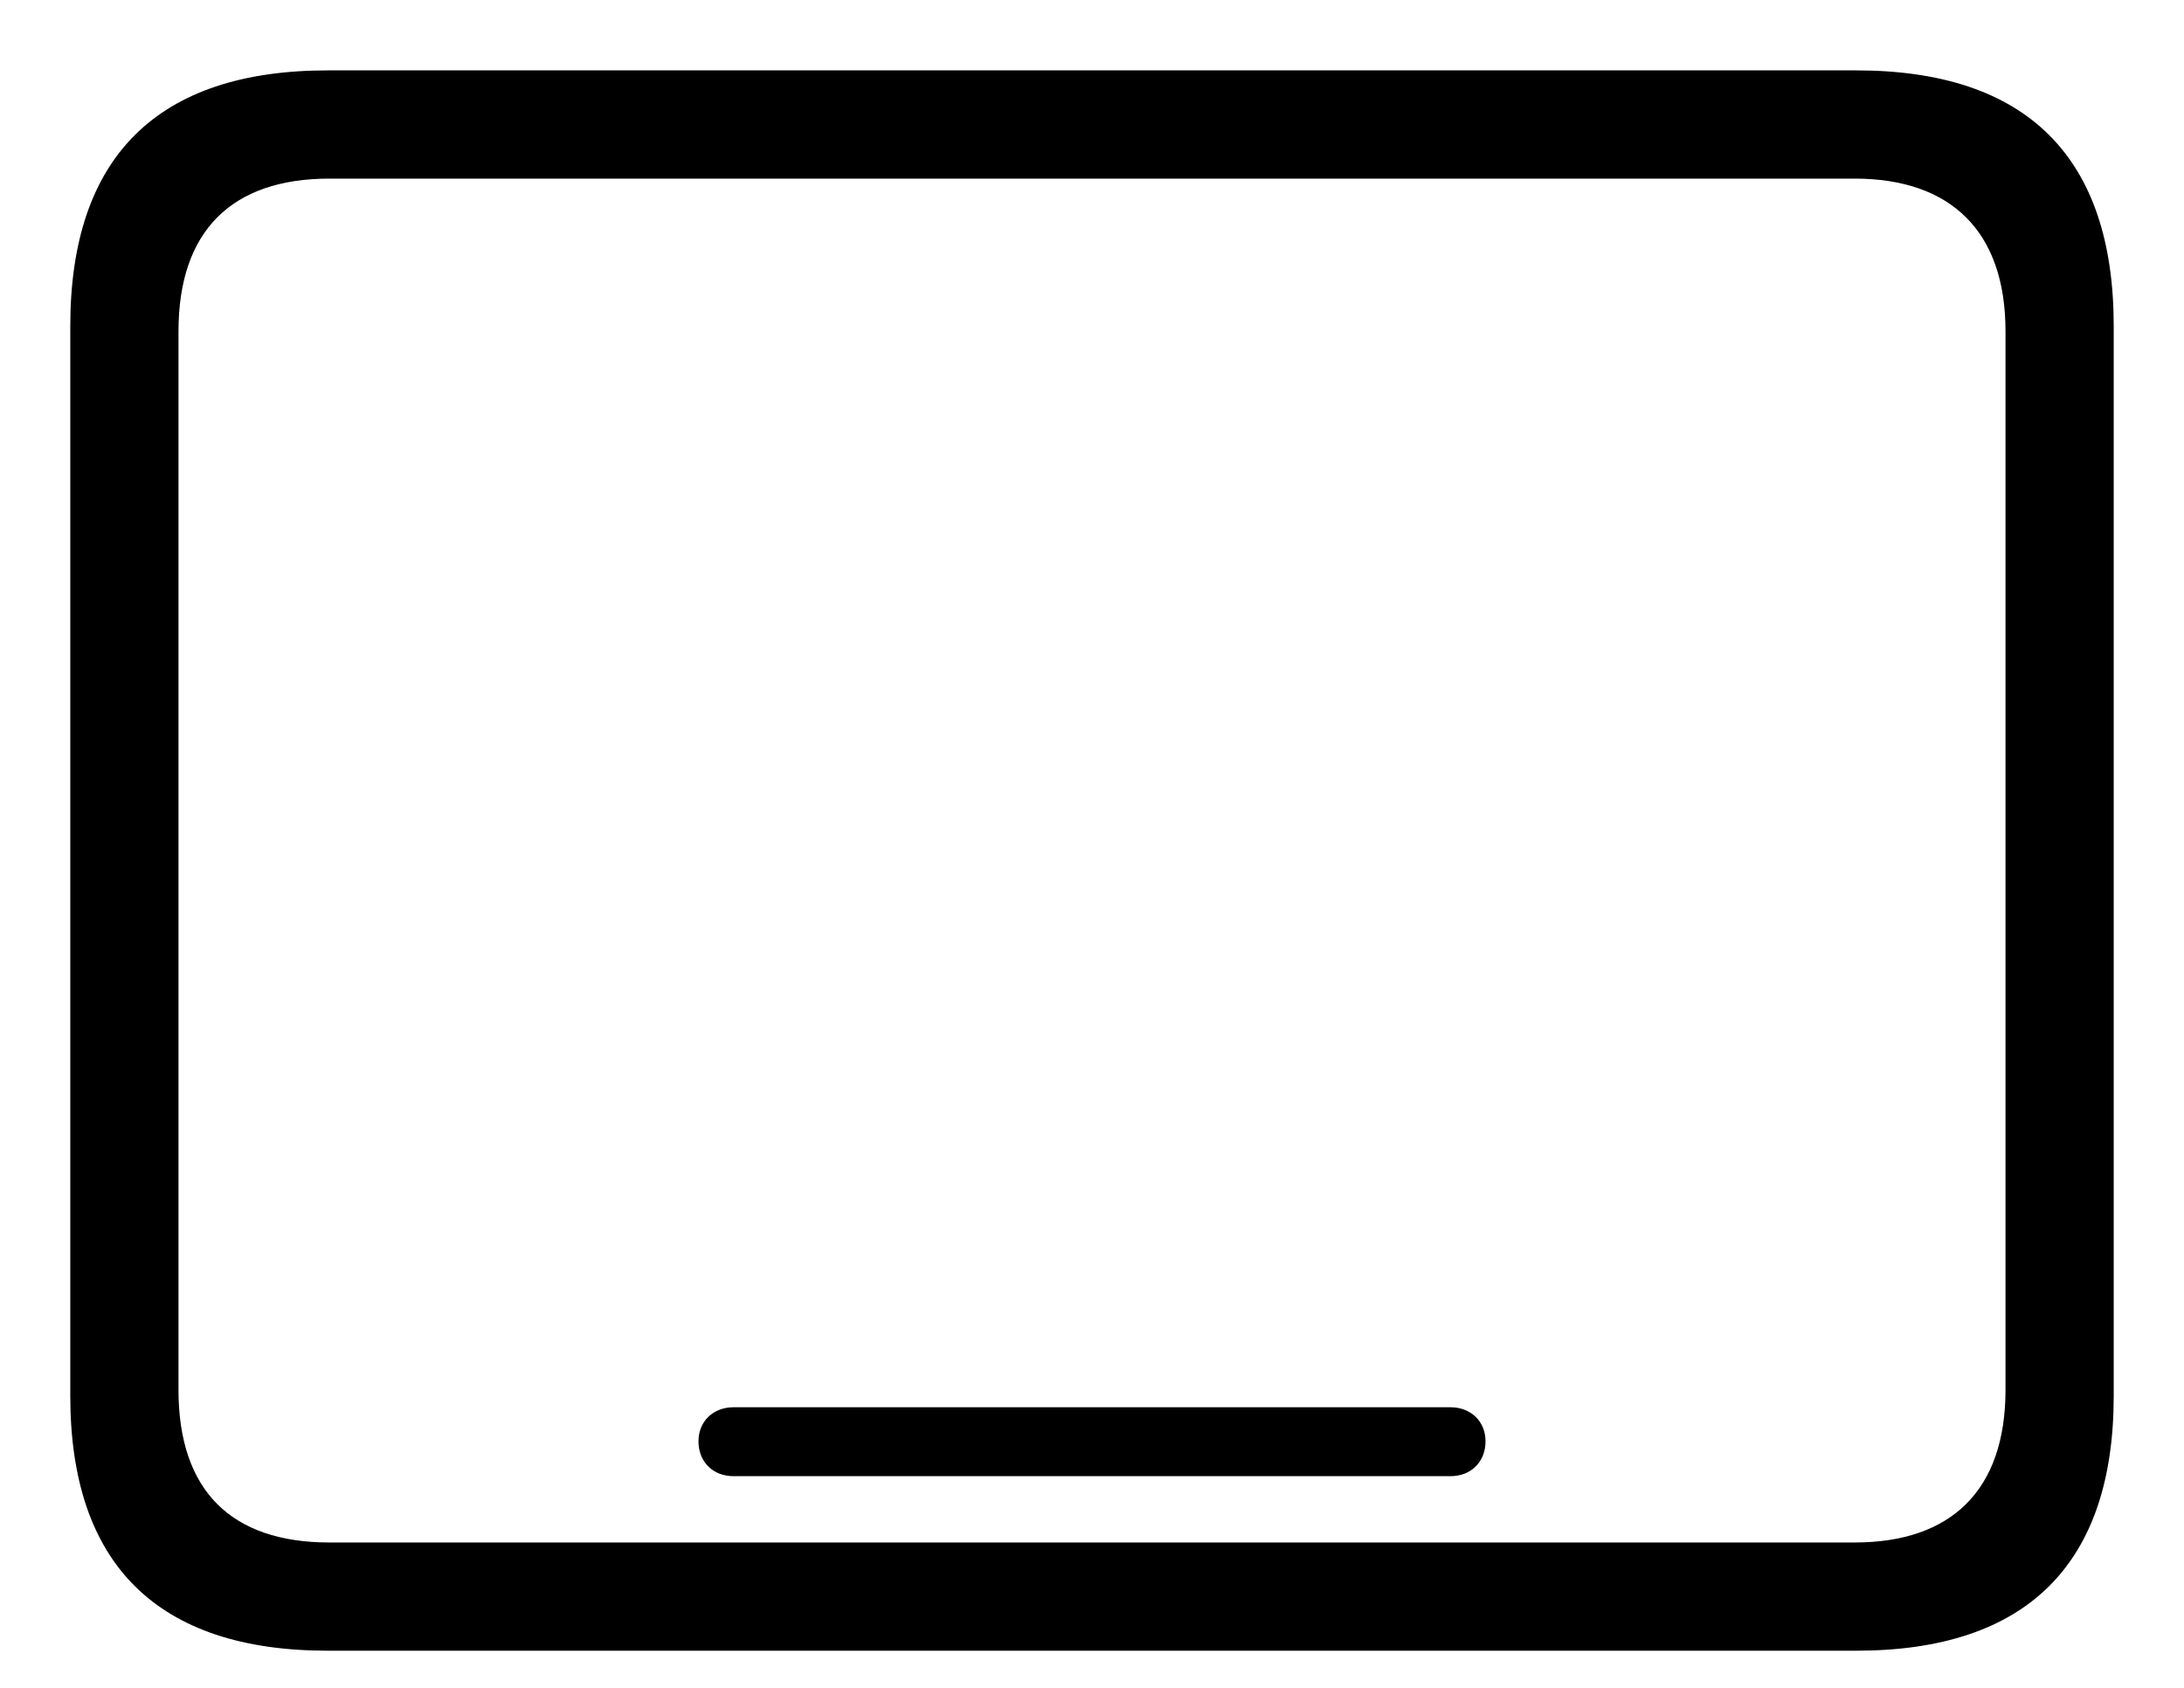 <?xml version="1.0" encoding="UTF-8"?>
<svg width="22px" height="17px" viewBox="0 0 22 17" version="1.1" xmlns="http://www.w3.org/2000/svg" xmlns:xlink="http://www.w3.org/1999/xlink">
    <title>􀥔</title>
    <g id="Page-1" stroke="none" stroke-width="1" fill="none" fill-rule="evenodd">
        <g id="Group-4" transform="translate(-293.5, -33)" fill="#000000" fill-rule="nonzero">
            <g id="Apple-Products" transform="translate(229.5, 0)">
                <path d="M82.699,49.626 C84.422,49.626 85.292,48.747 85.292,47.06 L85.292,36.284 C85.292,34.588 84.422,33.709 82.699,33.709 L67.301,33.709 C65.587,33.709 64.708,34.579 64.708,36.284 L64.708,47.06 C64.708,48.756 65.587,49.626 67.301,49.626 L82.699,49.626 Z M82.682,48.536 L67.318,48.536 C66.334,48.536 65.798,48.018 65.798,46.998 L65.798,36.337 C65.798,35.326 66.334,34.799 67.318,34.799 L82.682,34.799 C83.648,34.799 84.202,35.326 84.202,36.337 L84.202,46.998 C84.202,48.018 83.648,48.536 82.682,48.536 Z M78.612,47.868 C78.814,47.868 78.964,47.728 78.964,47.517 C78.964,47.314 78.814,47.174 78.612,47.174 L71.388,47.174 C71.186,47.174 71.036,47.314 71.036,47.517 C71.036,47.728 71.186,47.868 71.388,47.868 L78.612,47.868 Z" id="􀥔"></path>
            </g>
        </g>
    </g>
</svg>